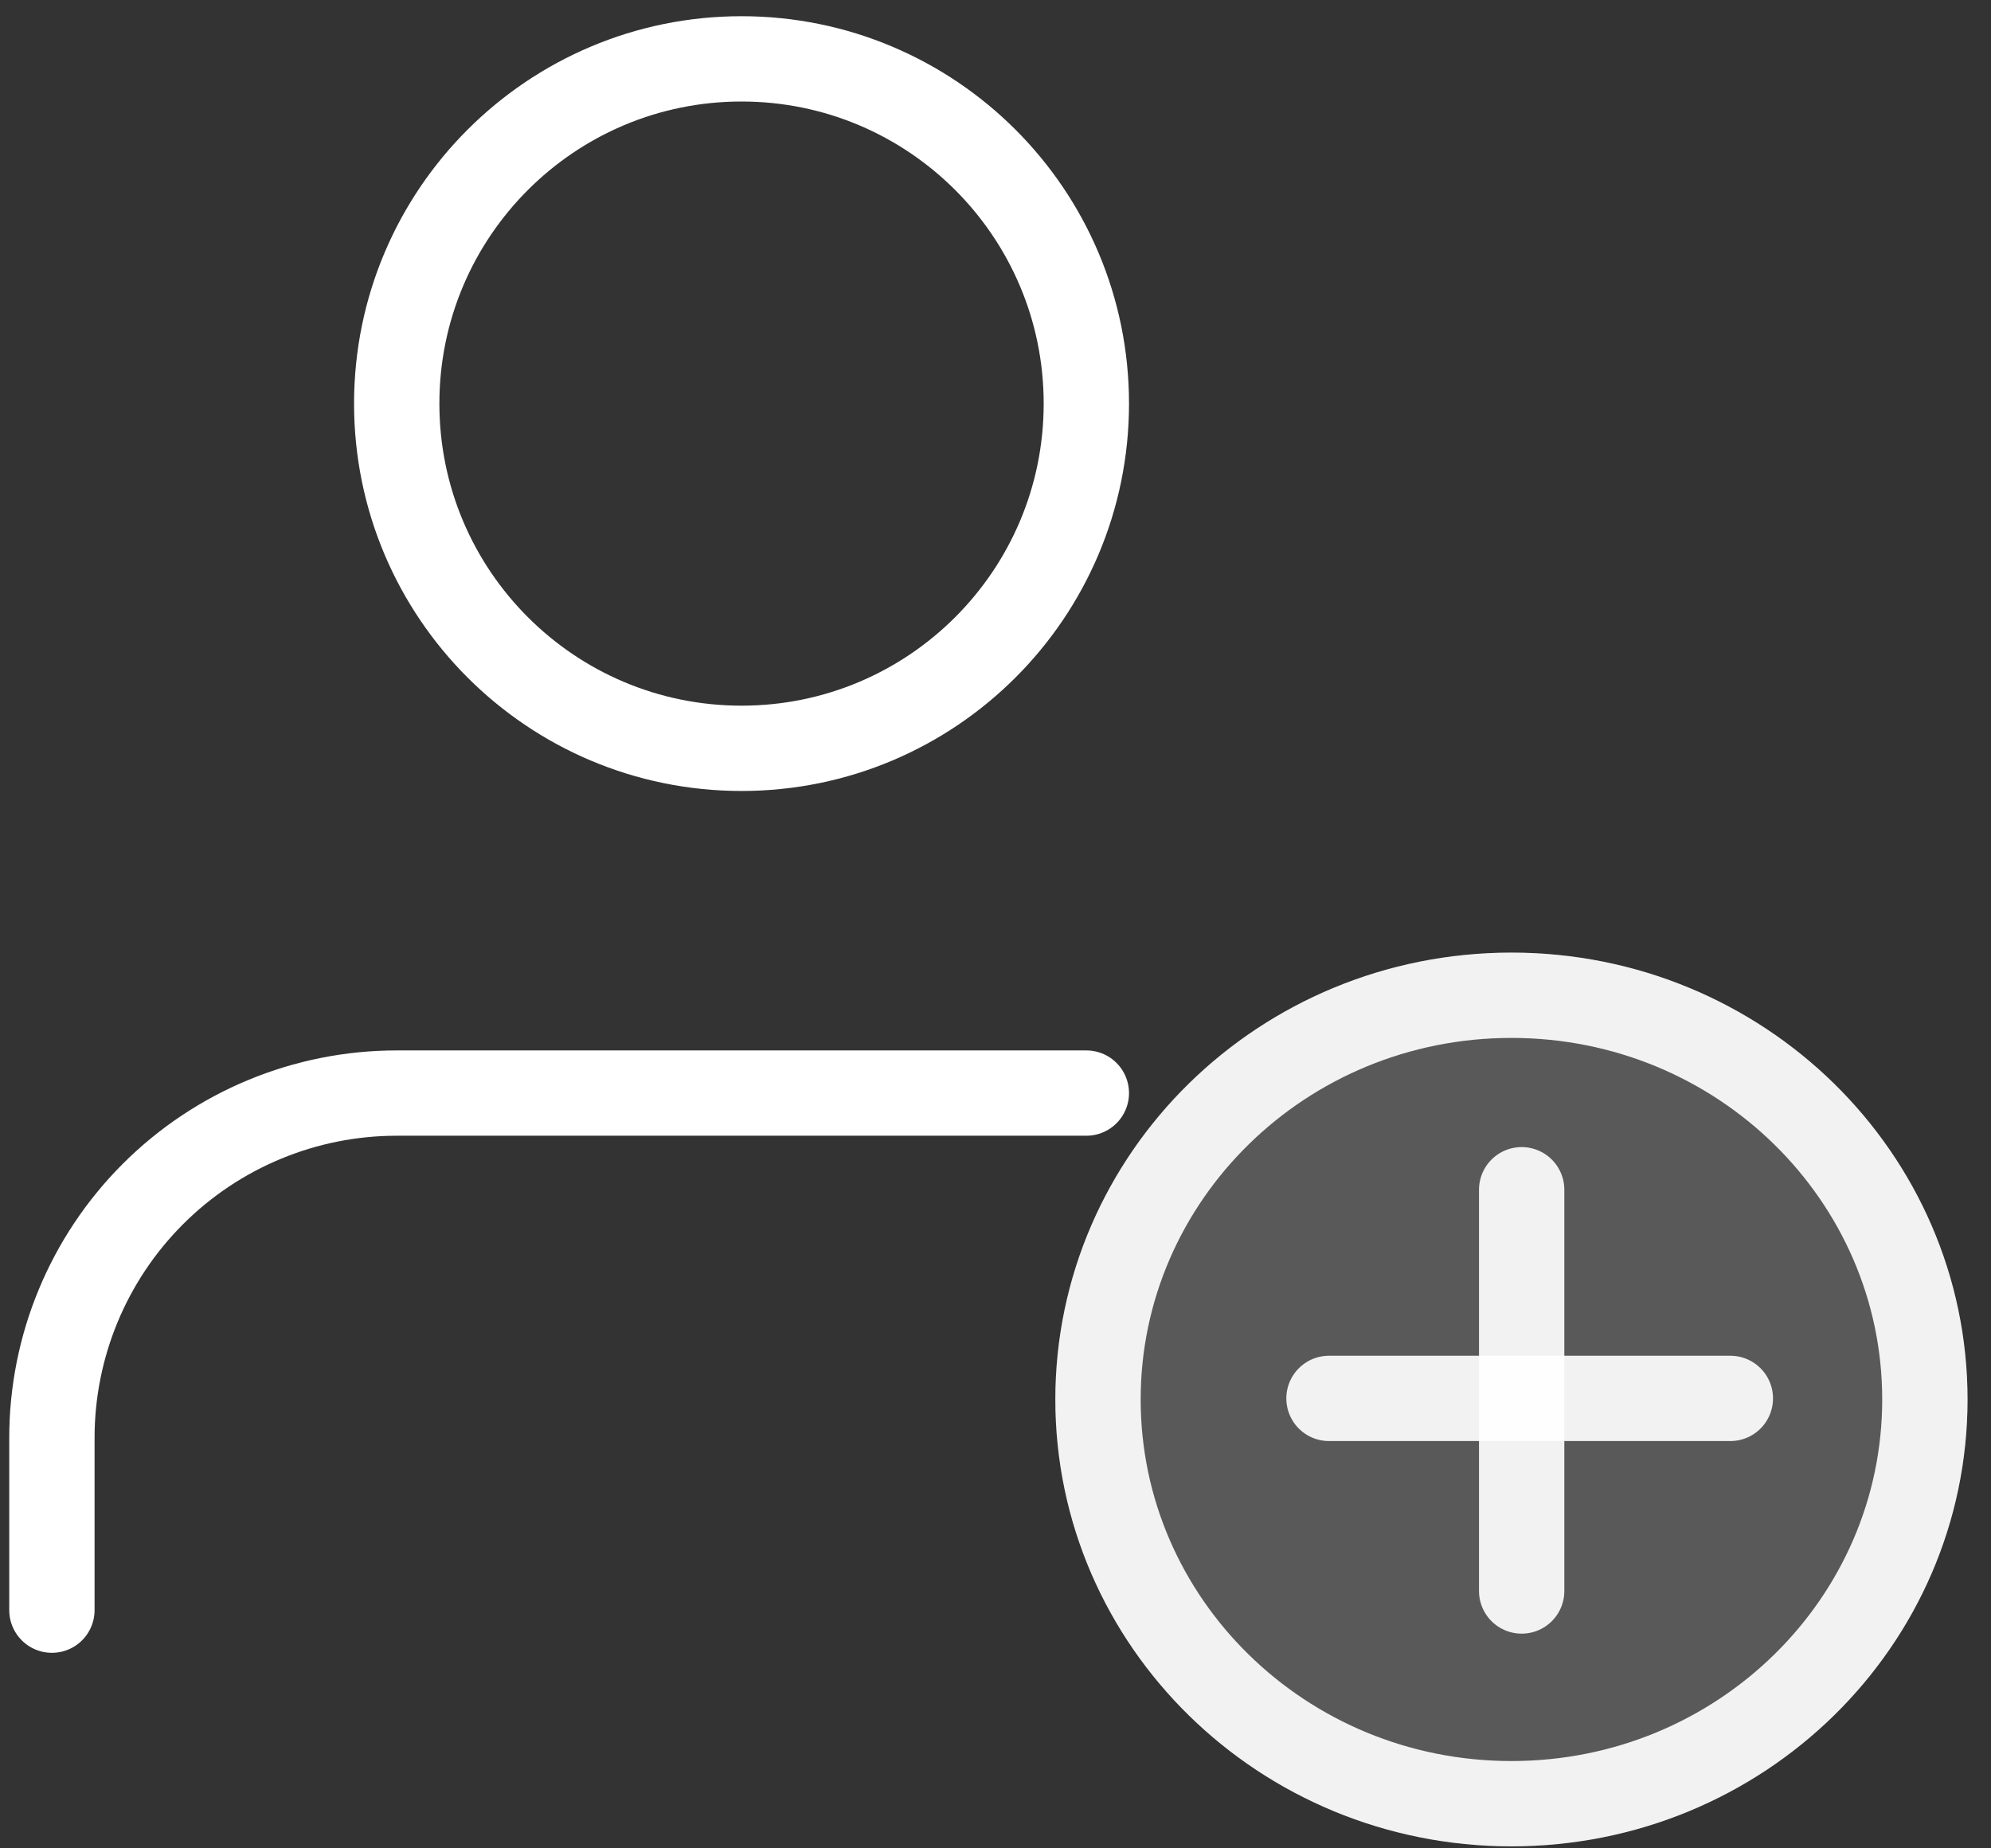 <svg width="70" height="65" viewBox="0 0 70 65" fill="none" xmlns="http://www.w3.org/2000/svg">
<rect x="0" y="0" width="70" height="65" fill="#333333" stroke="none"/>
<path d="M38.194 38.44H13.948C10.733 38.44 7.649 39.717 5.376 41.99C3.102 44.264 1.825 47.347 1.825 50.562V56.624" stroke="white" stroke-width="3" stroke-linecap="round" stroke-linejoin="round"/>
<path d="M26.071 26.316C32.766 26.316 38.194 20.889 38.194 14.193C38.194 7.498 32.766 2.07 26.071 2.07C19.376 2.07 13.948 7.498 13.948 14.193C13.948 20.889 19.376 26.316 26.071 26.316Z" stroke="white" stroke-width="3" stroke-linecap="round" stroke-linejoin="round"/>
<ellipse cx="53.139" cy="49.215" rx="16.036" ry="15.715" fill="white" fill-opacity="0.19"/>
<path d="M67.675 49.215C67.675 57.038 61.196 63.43 53.14 63.43C45.083 63.43 38.604 57.038 38.604 49.215C38.604 41.393 45.083 35 53.14 35C61.196 35 67.675 41.393 67.675 49.215Z" stroke="white" stroke-opacity="0.92" stroke-width="3"/>
<path d="M53.499 41.839V55.95" stroke="white" stroke-opacity="0.92" stroke-width="3" stroke-linecap="round"/>
<path d="M46.725 49.177L60.836 49.177" stroke="white" stroke-opacity="0.92" stroke-width="3" stroke-linecap="round"/>
</svg>
